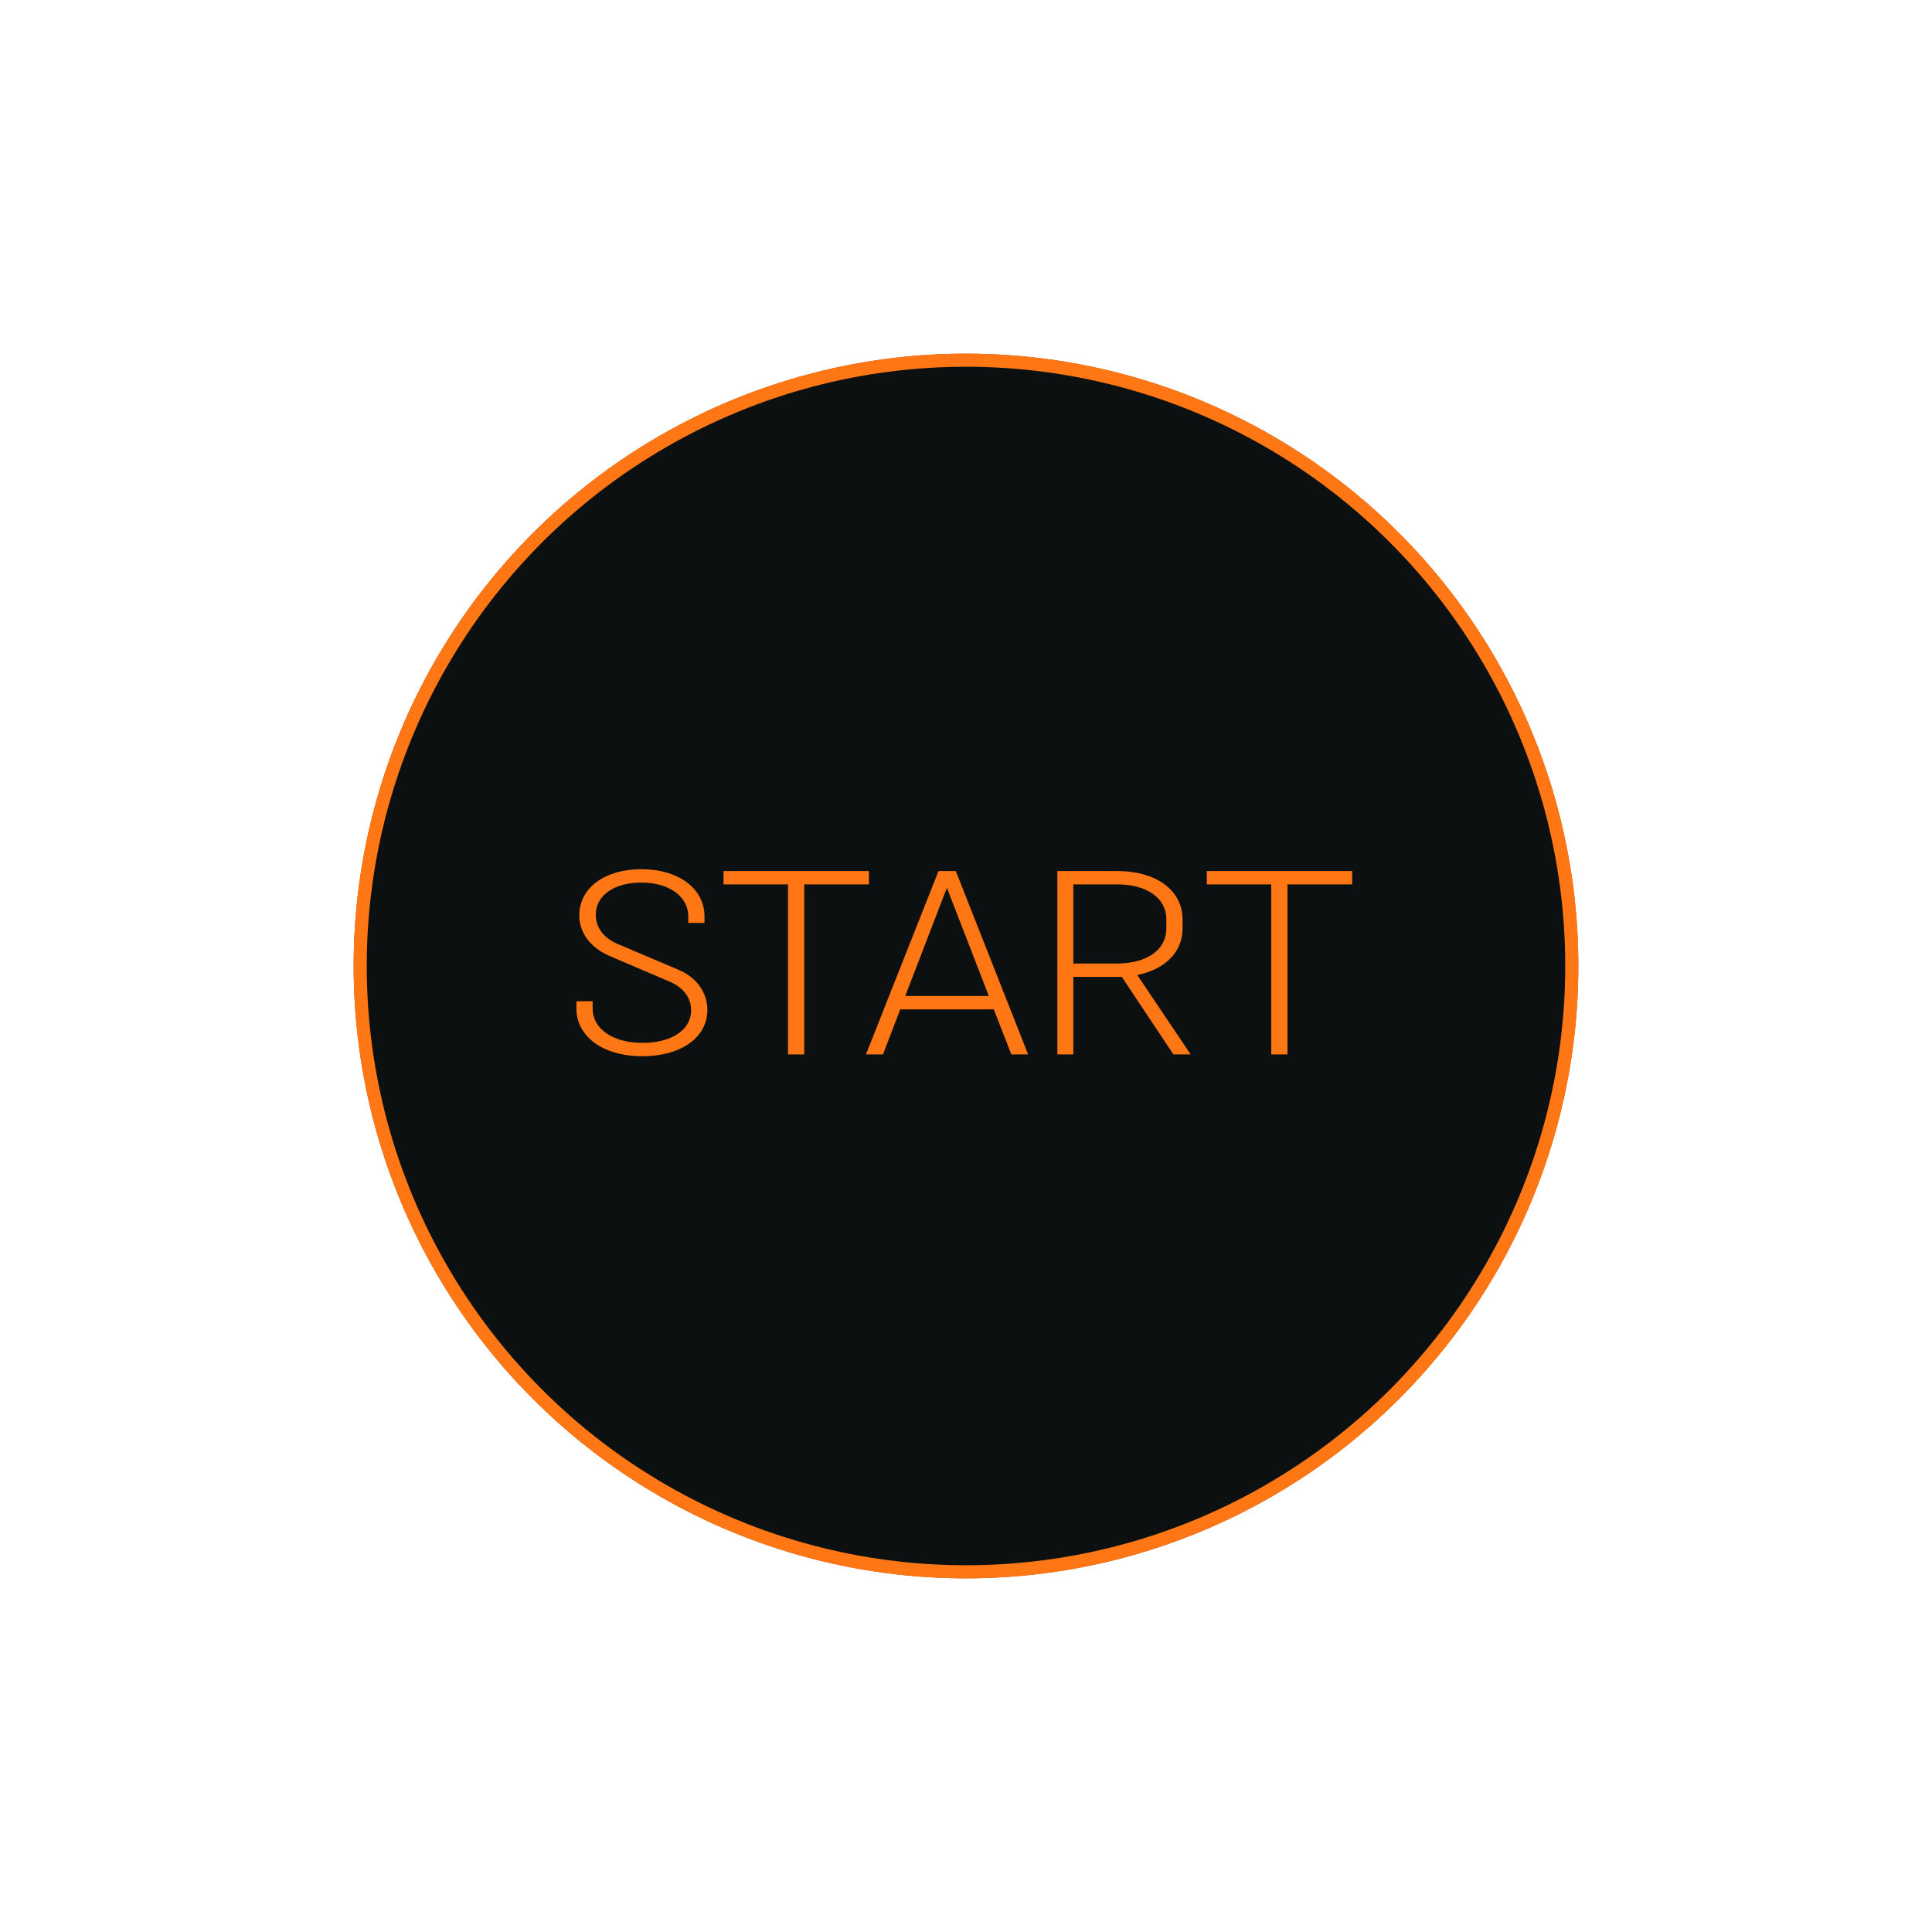 <?xml version="1.0" encoding="UTF-8"?> <svg xmlns="http://www.w3.org/2000/svg" width="295" height="295" viewBox="0 0 295 295" fill="none"> <g filter="url(#filter0_f_88_119)"> <circle cx="147.5" cy="147.5" r="85" stroke="#AF4008" stroke-width="17"></circle> </g> <circle cx="147.5" cy="147.5" r="92.5" fill="#0C1010" stroke="#FF7714" stroke-width="2"></circle> <path d="M105.091 140.92V139.92C105.091 136.88 102.171 134.76 97.931 134.76C93.851 134.76 90.971 136.68 90.971 139.68C90.971 141.64 92.211 143.28 94.371 144.16L103.611 148.08C106.371 149.24 108.011 151.56 108.011 154.2C108.011 158.48 103.891 161.28 98.091 161.28C92.091 161.28 88.011 158.28 88.011 154V152.88H90.491V154C90.491 157.08 93.531 159.24 98.131 159.24C102.451 159.24 105.531 157.32 105.531 154.24C105.531 152.36 104.331 150.72 102.131 149.84L92.971 145.92C90.171 144.68 88.451 142.44 88.451 139.8C88.451 135.48 92.451 132.72 97.931 132.72C103.611 132.72 107.571 135.68 107.571 139.92V140.92H105.091ZM132.678 133V135.04H122.798V161H120.318V135.04H110.478V133H132.678ZM134.824 161H132.224L143.304 133H145.944L156.984 161H154.424L151.744 154.12H137.464L134.824 161ZM144.584 135.56L138.224 152.08H150.984L144.584 135.56ZM163.89 149.16V161H161.45V133H170.57C176.69 133 180.57 136.04 180.57 140.4V141.76C180.57 145.32 177.97 148 173.65 148.88L181.81 161H179.17L171.29 149.16H163.89ZM170.57 135.04H163.89V147.12H170.57C175.21 147.12 178.09 144.96 178.09 141.8V140.32C178.09 137.2 175.21 135.04 170.57 135.04ZM206.467 133V135.04H196.587V161H194.107V135.04H184.267V133H206.467Z" fill="#FF7714"></path> <defs> <filter id="filter0_f_88_119" x="0" y="0" width="295" height="295" filterUnits="userSpaceOnUse" color-interpolation-filters="sRGB"> <feFlood flood-opacity="0" result="BackgroundImageFix"></feFlood> <feBlend mode="normal" in="SourceGraphic" in2="BackgroundImageFix" result="shape"></feBlend> <feGaussianBlur stdDeviation="27" result="effect1_foregroundBlur_88_119"></feGaussianBlur> </filter> </defs> </svg> 